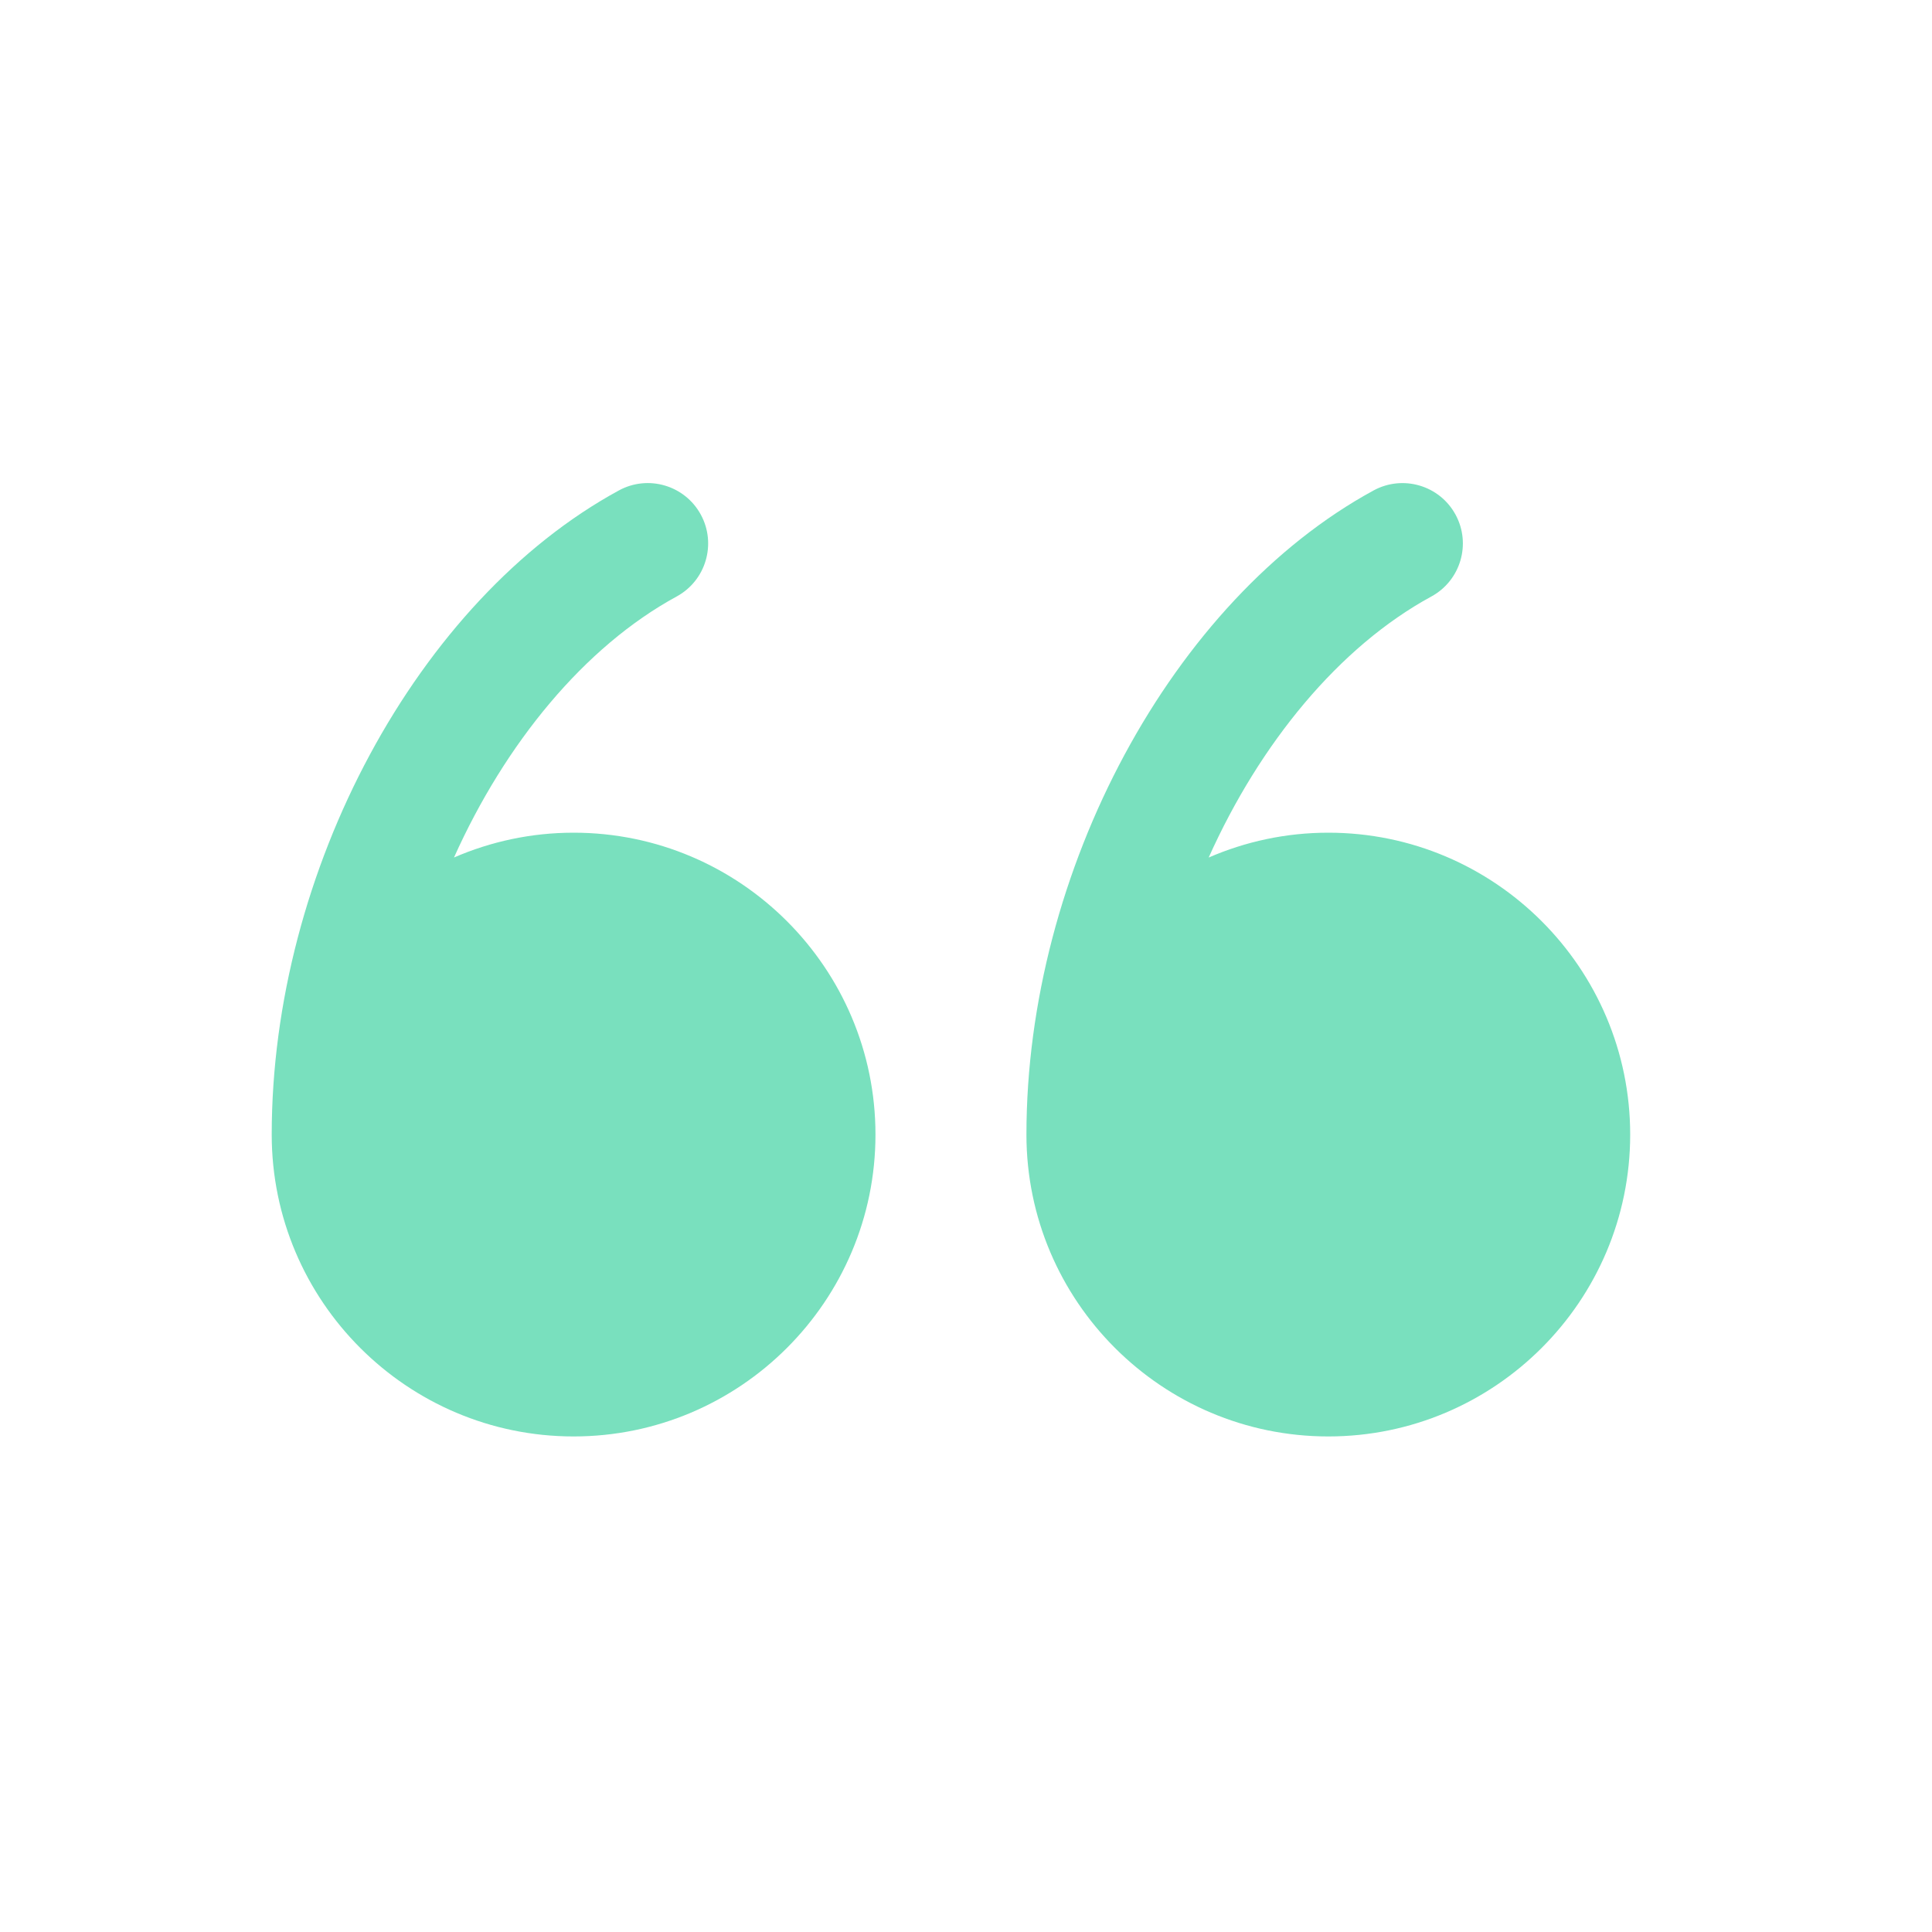 <svg xmlns:x="http://ns.adobe.com/Extensibility/1.0/" xmlns:i="http://ns.adobe.com/AdobeIllustrator/10.0/" xmlns:graph="http://ns.adobe.com/Graphs/1.0/" xmlns="http://www.w3.org/2000/svg" xmlns:xlink="http://www.w3.org/1999/xlink" version="1.1" x="0px" y="0px" viewBox="0 0 64 64" enable-background="new 0 0 64 64" xml:space="preserve" aria-hidden="true" width="64px" height="64px" style="fill:url(#CerosGradient_iddfa4fe6ae);"><defs><linearGradient class="cerosgradient" data-cerosgradient="true" id="CerosGradient_iddfa4fe6ae" gradientUnits="userSpaceOnUse" x1="50%" y1="100%" x2="50%" y2="0%"><stop offset="0%" stop-color="#79E0BE"/><stop offset="100%" stop-color="#79E0BE"/></linearGradient><linearGradient/></defs><g><g><path d="M19.001,27.584c-1.408,0-2.747,0.295-3.962,0.822c1.697-3.783,4.321-6.984,7.375-8.646    c0.97-0.528,1.329-1.742,0.801-2.713c-0.528-0.97-1.742-1.329-2.713-0.801c-6.664,3.626-11.501,12.6-11.501,21.338    c0,5.514,4.486,10,10,10s10-4.486,10-10C29.001,32.07,24.516,27.584,19.001,27.584z" style="fill:url(#CerosGradient_iddfa4fe6ae);"/><path d="M44.002,27.584c-1.407,0-2.746,0.295-3.963,0.823c1.697-3.784,4.321-6.985,7.376-8.647    c0.97-0.528,1.329-1.742,0.801-2.713c-0.527-0.969-1.741-1.328-2.713-0.801c-6.664,3.626-11.501,12.6-11.501,21.338    c0,5.514,4.486,10,10,10s10-4.486,10-10C54.002,32.07,49.516,27.584,44.002,27.584z" style="fill:url(#CerosGradient_iddfa4fe6ae);"/></g></g></svg>
